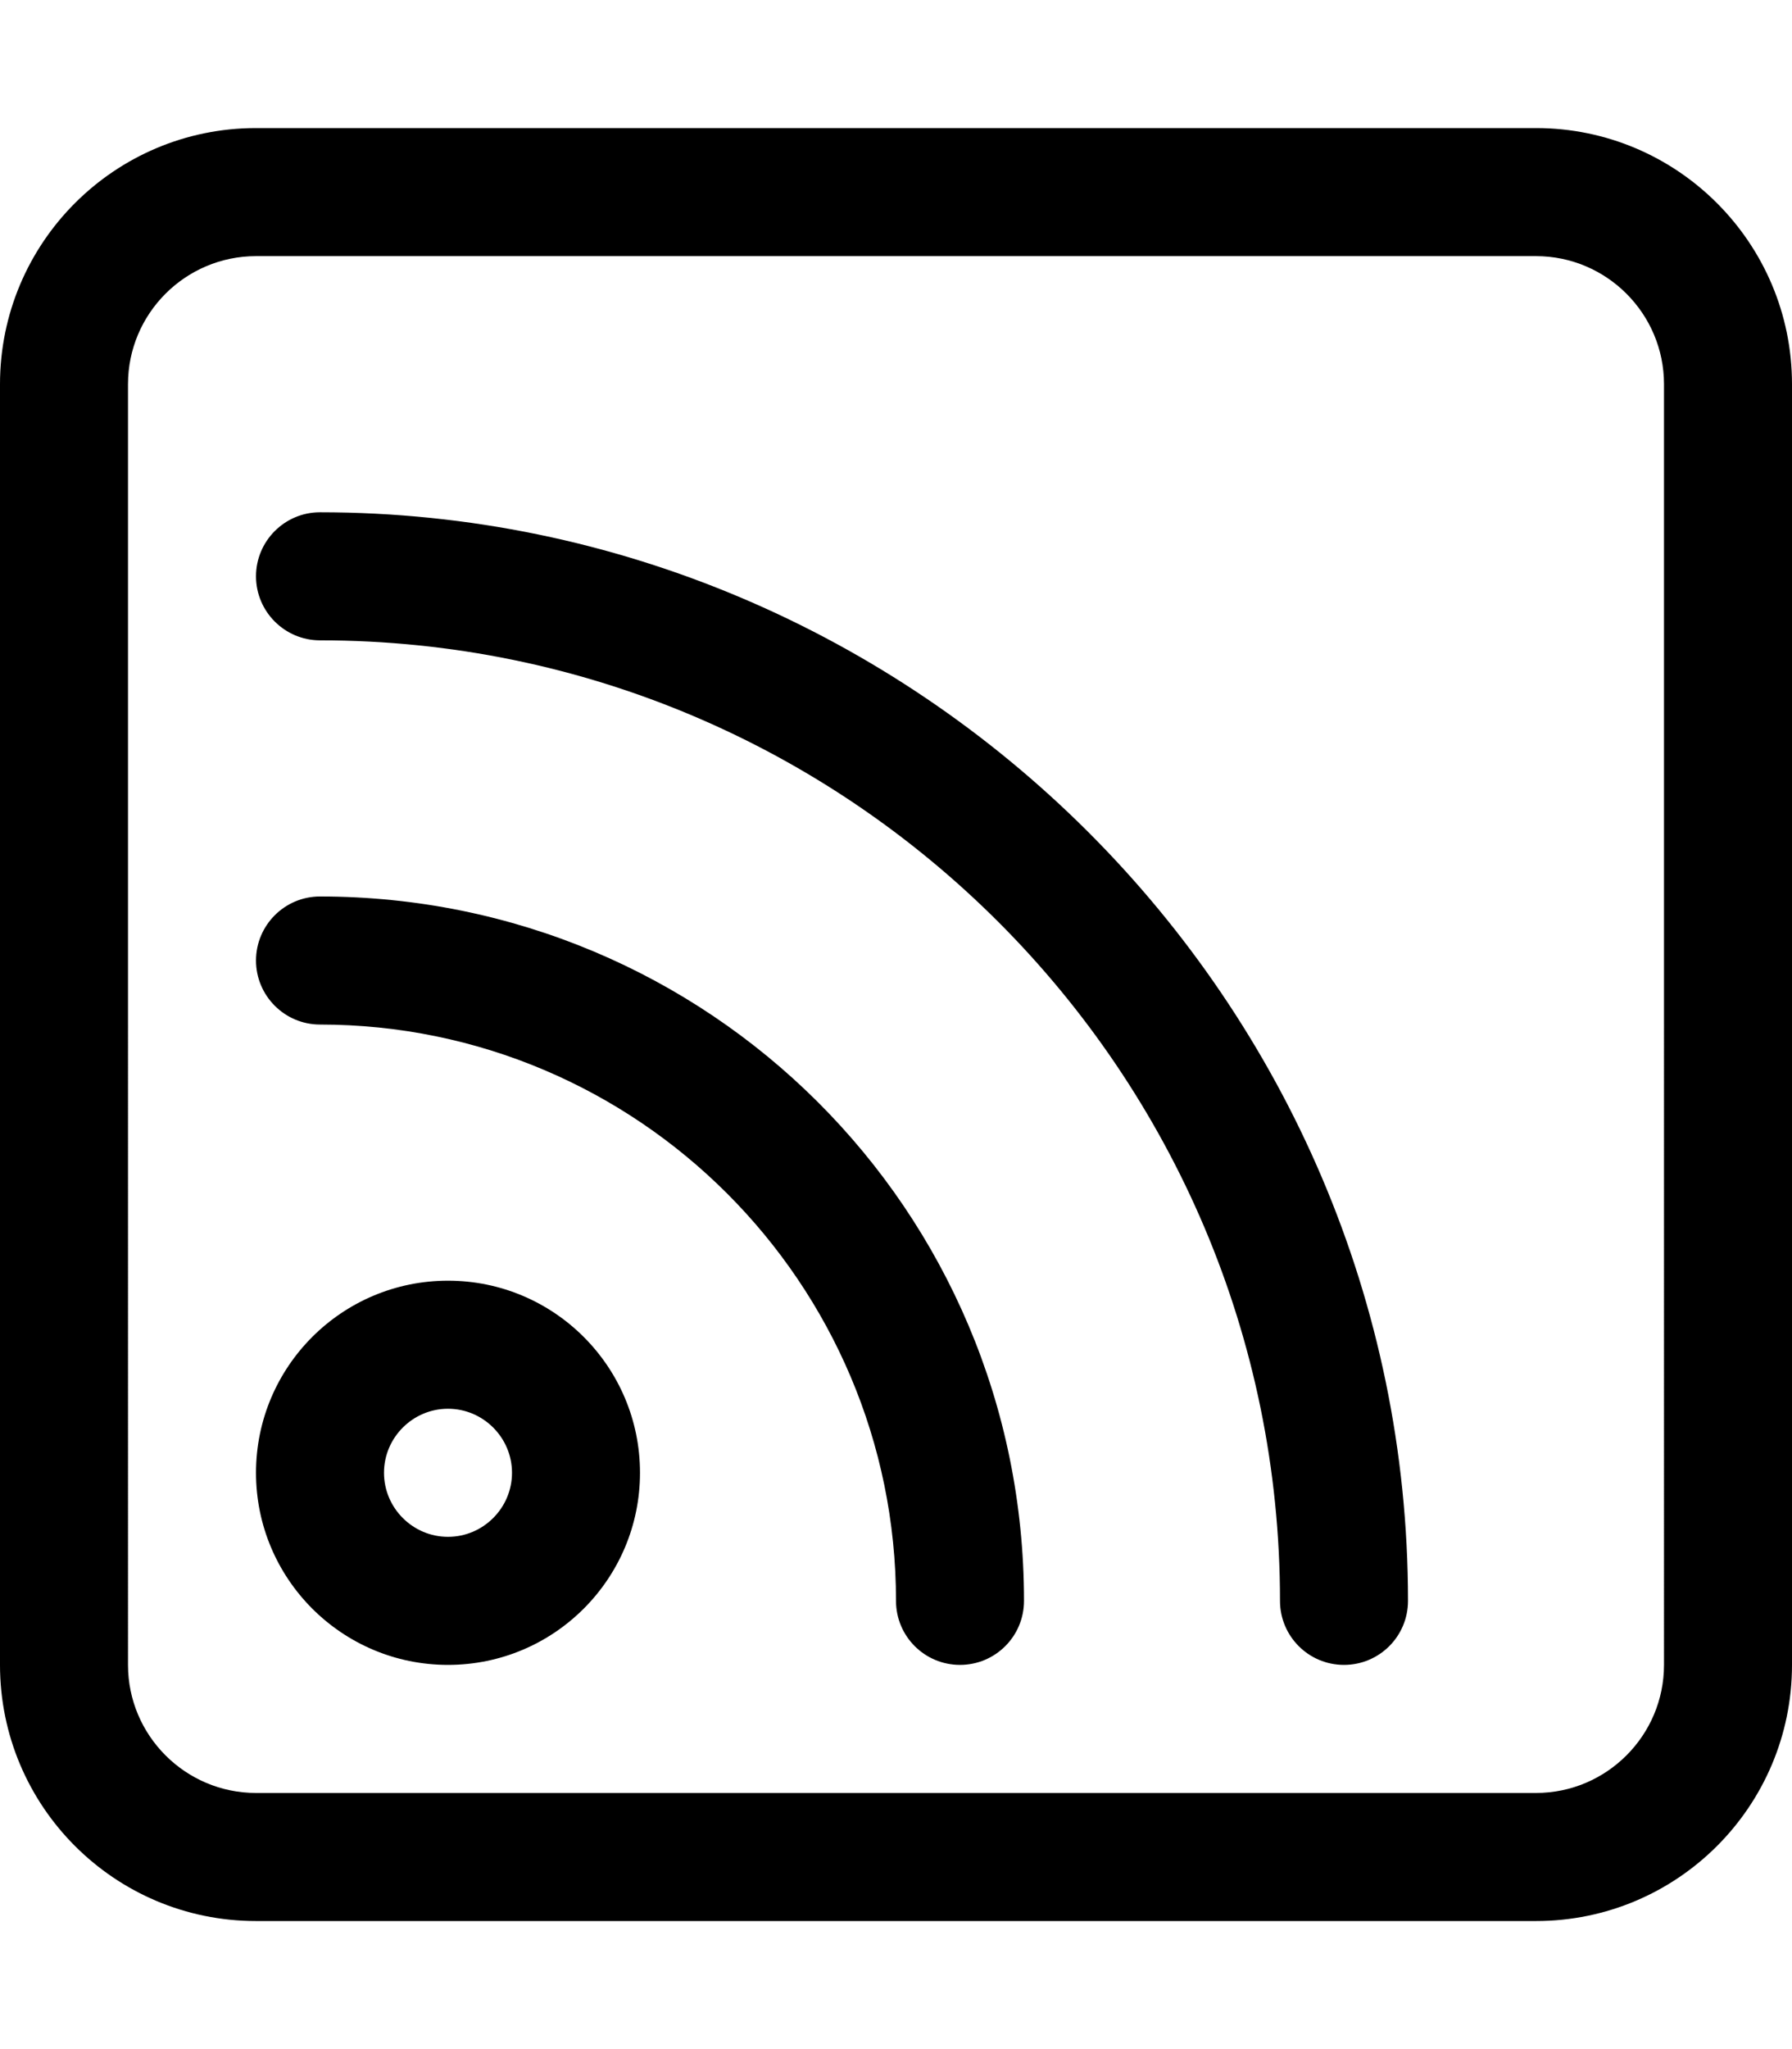 <svg xmlns="http://www.w3.org/2000/svg" viewBox="0 0 448 512"><!--! Font Awesome Pro 6.2.0 by @fontawesome - https://fontawesome.com License - https://fontawesome.com/license (Commercial License) Copyright 2022 Fonticons, Inc. --><path d="M80 128C71.16 128 64 135.2 64 144S71.16 160 80 160C212.3 160 320 267.7 320 400c0 8.844 7.156 16 16 16s16-7.156 16-16C352 250 229.1 128 80 128zM80 224C71.16 224 64 231.2 64 240S71.16 256 80 256c79.41 0 144 64.59 144 144c0 8.844 7.156 16 16 16s16-7.156 16-16C256 302.1 177 224 80 224zM384 32H64C28.65 32 0 60.66 0 96v320c0 35.34 28.65 64 64 64h320c35.35 0 64-28.66 64-64V96C448 60.66 419.3 32 384 32zM416 416c0 17.64-14.36 32-32 32H64c-17.64 0-32-14.36-32-32V96c0-17.64 14.36-32 32-32h320c17.64 0 32 14.36 32 32V416zM112 320C85.49 320 64 341.5 64 368S85.49 416 112 416S160 394.5 160 368S138.5 320 112 320zM112 384C103.2 384 96 376.8 96 368S103.2 352 112 352S128 359.2 128 368S120.8 384 112 384z"/></svg>